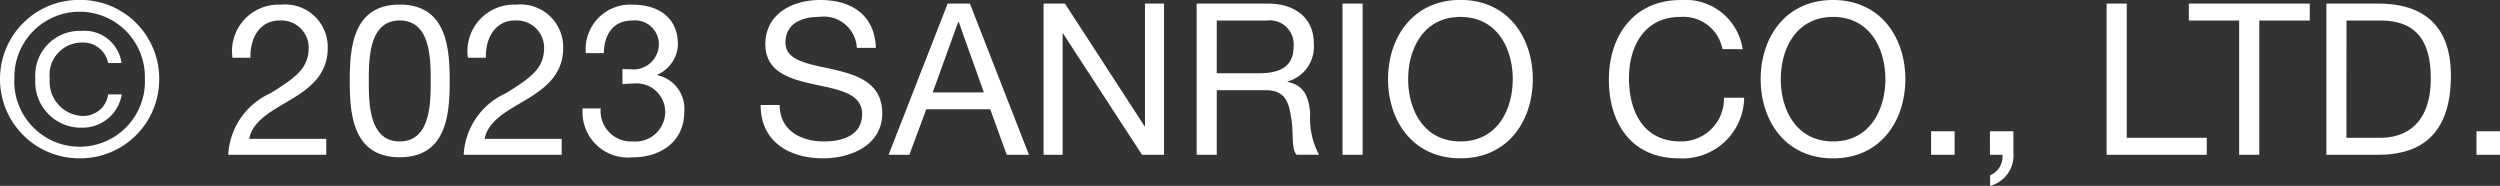 <svg xmlns="http://www.w3.org/2000/svg" width="141.696" height="10.536" viewBox="0 0 141.696 10.536">
  <rect x="0" y="0" width="141.696" height="10.536" fill="#333333" stroke="none"/>
  <path id="Path_31735" data-name="Path 31735" d="M.288-4.308A4.486,4.486,0,0,0,4.812.2a4.474,4.474,0,0,0,4.5-4.512,4.463,4.463,0,0,0-4.5-4.464A4.476,4.476,0,0,0,.288-4.308Zm.816,0a3.7,3.7,0,0,1,3.708-3.8A3.7,3.7,0,0,1,8.5-4.308,3.7,3.7,0,0,1,4.812-.456,3.707,3.707,0,0,1,1.1-4.308ZM6.42-3.42A1.42,1.42,0,0,1,4.956-2.2,1.939,1.939,0,0,1,3.108-4.308,1.829,1.829,0,0,1,4.932-6.36,1.445,1.445,0,0,1,6.42-5.2h.756A2.114,2.114,0,0,0,4.92-7.02,2.523,2.523,0,0,0,2.292-4.284,2.586,2.586,0,0,0,4.956-1.536,2.245,2.245,0,0,0,7.188-3.42ZM14.484-5.5c-.036-1.02.468-2.112,1.656-2.112a1.55,1.55,0,0,1,1.644,1.536c0,1.176-.732,1.7-2.172,2.592A4.053,4.053,0,0,0,13.224,0H18.78V-.9H14.412c.2-1.056,1.32-1.6,2.388-2.244S18.864-4.56,18.864-6.06A2.415,2.415,0,0,0,16.2-8.508,2.638,2.638,0,0,0,13.464-5.5Zm5.628,1.32c0,1.872.168,4.32,2.832,4.32s2.832-2.448,2.832-4.32-.168-4.332-2.832-4.332S20.112-6.06,20.112-4.176Zm1.08-.012c0-1.26.012-3.42,1.752-3.42S24.7-5.448,24.7-4.188,24.684-.756,22.944-.756,21.192-2.916,21.192-4.188ZM27.828-5.5c-.036-1.02.468-2.112,1.656-2.112a1.55,1.55,0,0,1,1.644,1.536c0,1.176-.732,1.7-2.172,2.592A4.053,4.053,0,0,0,26.568,0h5.556V-.9H27.756c.2-1.056,1.32-1.6,2.388-2.244S32.208-4.56,32.208-6.06a2.415,2.415,0,0,0-2.664-2.448A2.638,2.638,0,0,0,26.808-5.5ZM35.568-4a5.083,5.083,0,0,1,.612-.036A1.625,1.625,0,0,1,37.992-2.4,1.691,1.691,0,0,1,36.144-.756a1.729,1.729,0,0,1-1.812-1.872h-1.02A2.572,2.572,0,0,0,36.144.144c1.6,0,2.928-.888,2.928-2.592a1.94,1.94,0,0,0-1.536-2.064v-.024a1.949,1.949,0,0,0,1.176-1.692c0-1.572-1.116-2.28-2.592-2.28A2.521,2.521,0,0,0,33.492-5.76h1.02c.012-1,.492-1.848,1.608-1.848A1.351,1.351,0,0,1,37.632-6.24a1.44,1.44,0,0,1-1.62,1.392c-.144,0-.288,0-.444-.012ZM49.932-6.06c-.072-1.884-1.4-2.712-3.156-2.712-1.56,0-3.108.768-3.108,2.508,0,1.572,1.38,1.968,2.748,2.268s2.736.5,2.736,1.68c0,1.236-1.14,1.56-2.172,1.56-1.3,0-2.5-.624-2.5-2.064H43.4C43.4-.732,45.024.2,46.944.2c1.56,0,3.348-.732,3.348-2.556,0-1.68-1.368-2.16-2.736-2.472s-2.748-.468-2.748-1.524c0-1.116.96-1.464,1.92-1.464A1.873,1.873,0,0,1,48.852-6.06ZM50.652,0h1.176l.96-2.58h3.624L57.348,0h1.26L55.26-8.568H54ZM54.6-7.536h.024l1.428,4h-2.9ZM59.436,0h1.08V-6.876h.024L65.016,0h1.248V-8.568h-1.08V-1.62H65.16L60.648-8.568H59.436Zm9.816-4.62V-7.608h2.832a1.355,1.355,0,0,1,1.524,1.464c0,1.248-.912,1.524-1.98,1.524ZM68.112,0h1.14V-3.66h2.784c1.1,0,1.308.708,1.428,1.548.168.84-.012,1.764.312,2.112h1.272a4.387,4.387,0,0,1-.5-2.364c-.084-.84-.288-1.572-1.284-1.764v-.024a2.055,2.055,0,0,0,1.488-2.172c0-1.368-1-2.244-2.6-2.244H68.112ZM76.38,0h1.14V-8.568H76.38Zm2.58-4.284C78.96-1.956,80.34.2,83.064.2s4.1-2.16,4.1-4.488-1.38-4.488-4.1-4.488S78.96-6.612,78.96-4.284Zm1.14,0c0-1.728.876-3.528,2.964-3.528s2.964,1.8,2.964,3.528S85.152-.756,83.064-.756,80.1-2.556,80.1-4.284Zm18.96-1.7a3.279,3.279,0,0,0-3.528-2.784c-2.64,0-4.056,2.028-4.056,4.512S92.772.2,95.436.2a3.488,3.488,0,0,0,3.708-3.432H98A2.424,2.424,0,0,1,95.532-.756c-2.052,0-2.916-1.632-2.916-3.588,0-1.788.864-3.468,2.9-3.468a2.257,2.257,0,0,1,2.4,1.824Zm1.02,1.7c0,2.328,1.38,4.488,4.1,4.488s4.1-2.16,4.1-4.488-1.38-4.488-4.1-4.488S100.08-6.612,100.08-4.284Zm1.14,0c0-1.728.876-3.528,2.964-3.528s2.964,1.8,2.964,3.528-.876,3.528-2.964,3.528S101.22-2.556,101.22-4.284ZM109.74,0h1.332V-1.332H109.74Zm3.336,0h.708a1.148,1.148,0,0,1-.7,1.164v.6a1.783,1.783,0,0,0,1.32-1.884V-1.332h-1.332Zm6.612,0h5.676V-.96h-4.536V-8.568h-1.14ZM127.2,0h1.14V-7.608H131.2v-.96h-6.852v.96H127.2Zm4.944,0h2.94c2.856,0,4.116-1.62,4.116-4.488,0-2.76-1.476-4.08-4.116-4.08h-2.94Zm1.14-7.608h1.92c2.1,0,2.856,1.236,2.856,3.276,0,3.156-2.1,3.372-2.88,3.372h-1.9ZM140.652,0h1.332V-1.332h-1.332Z" transform="translate(-0.288 8.772)" fill="#fff"/>
</svg>
